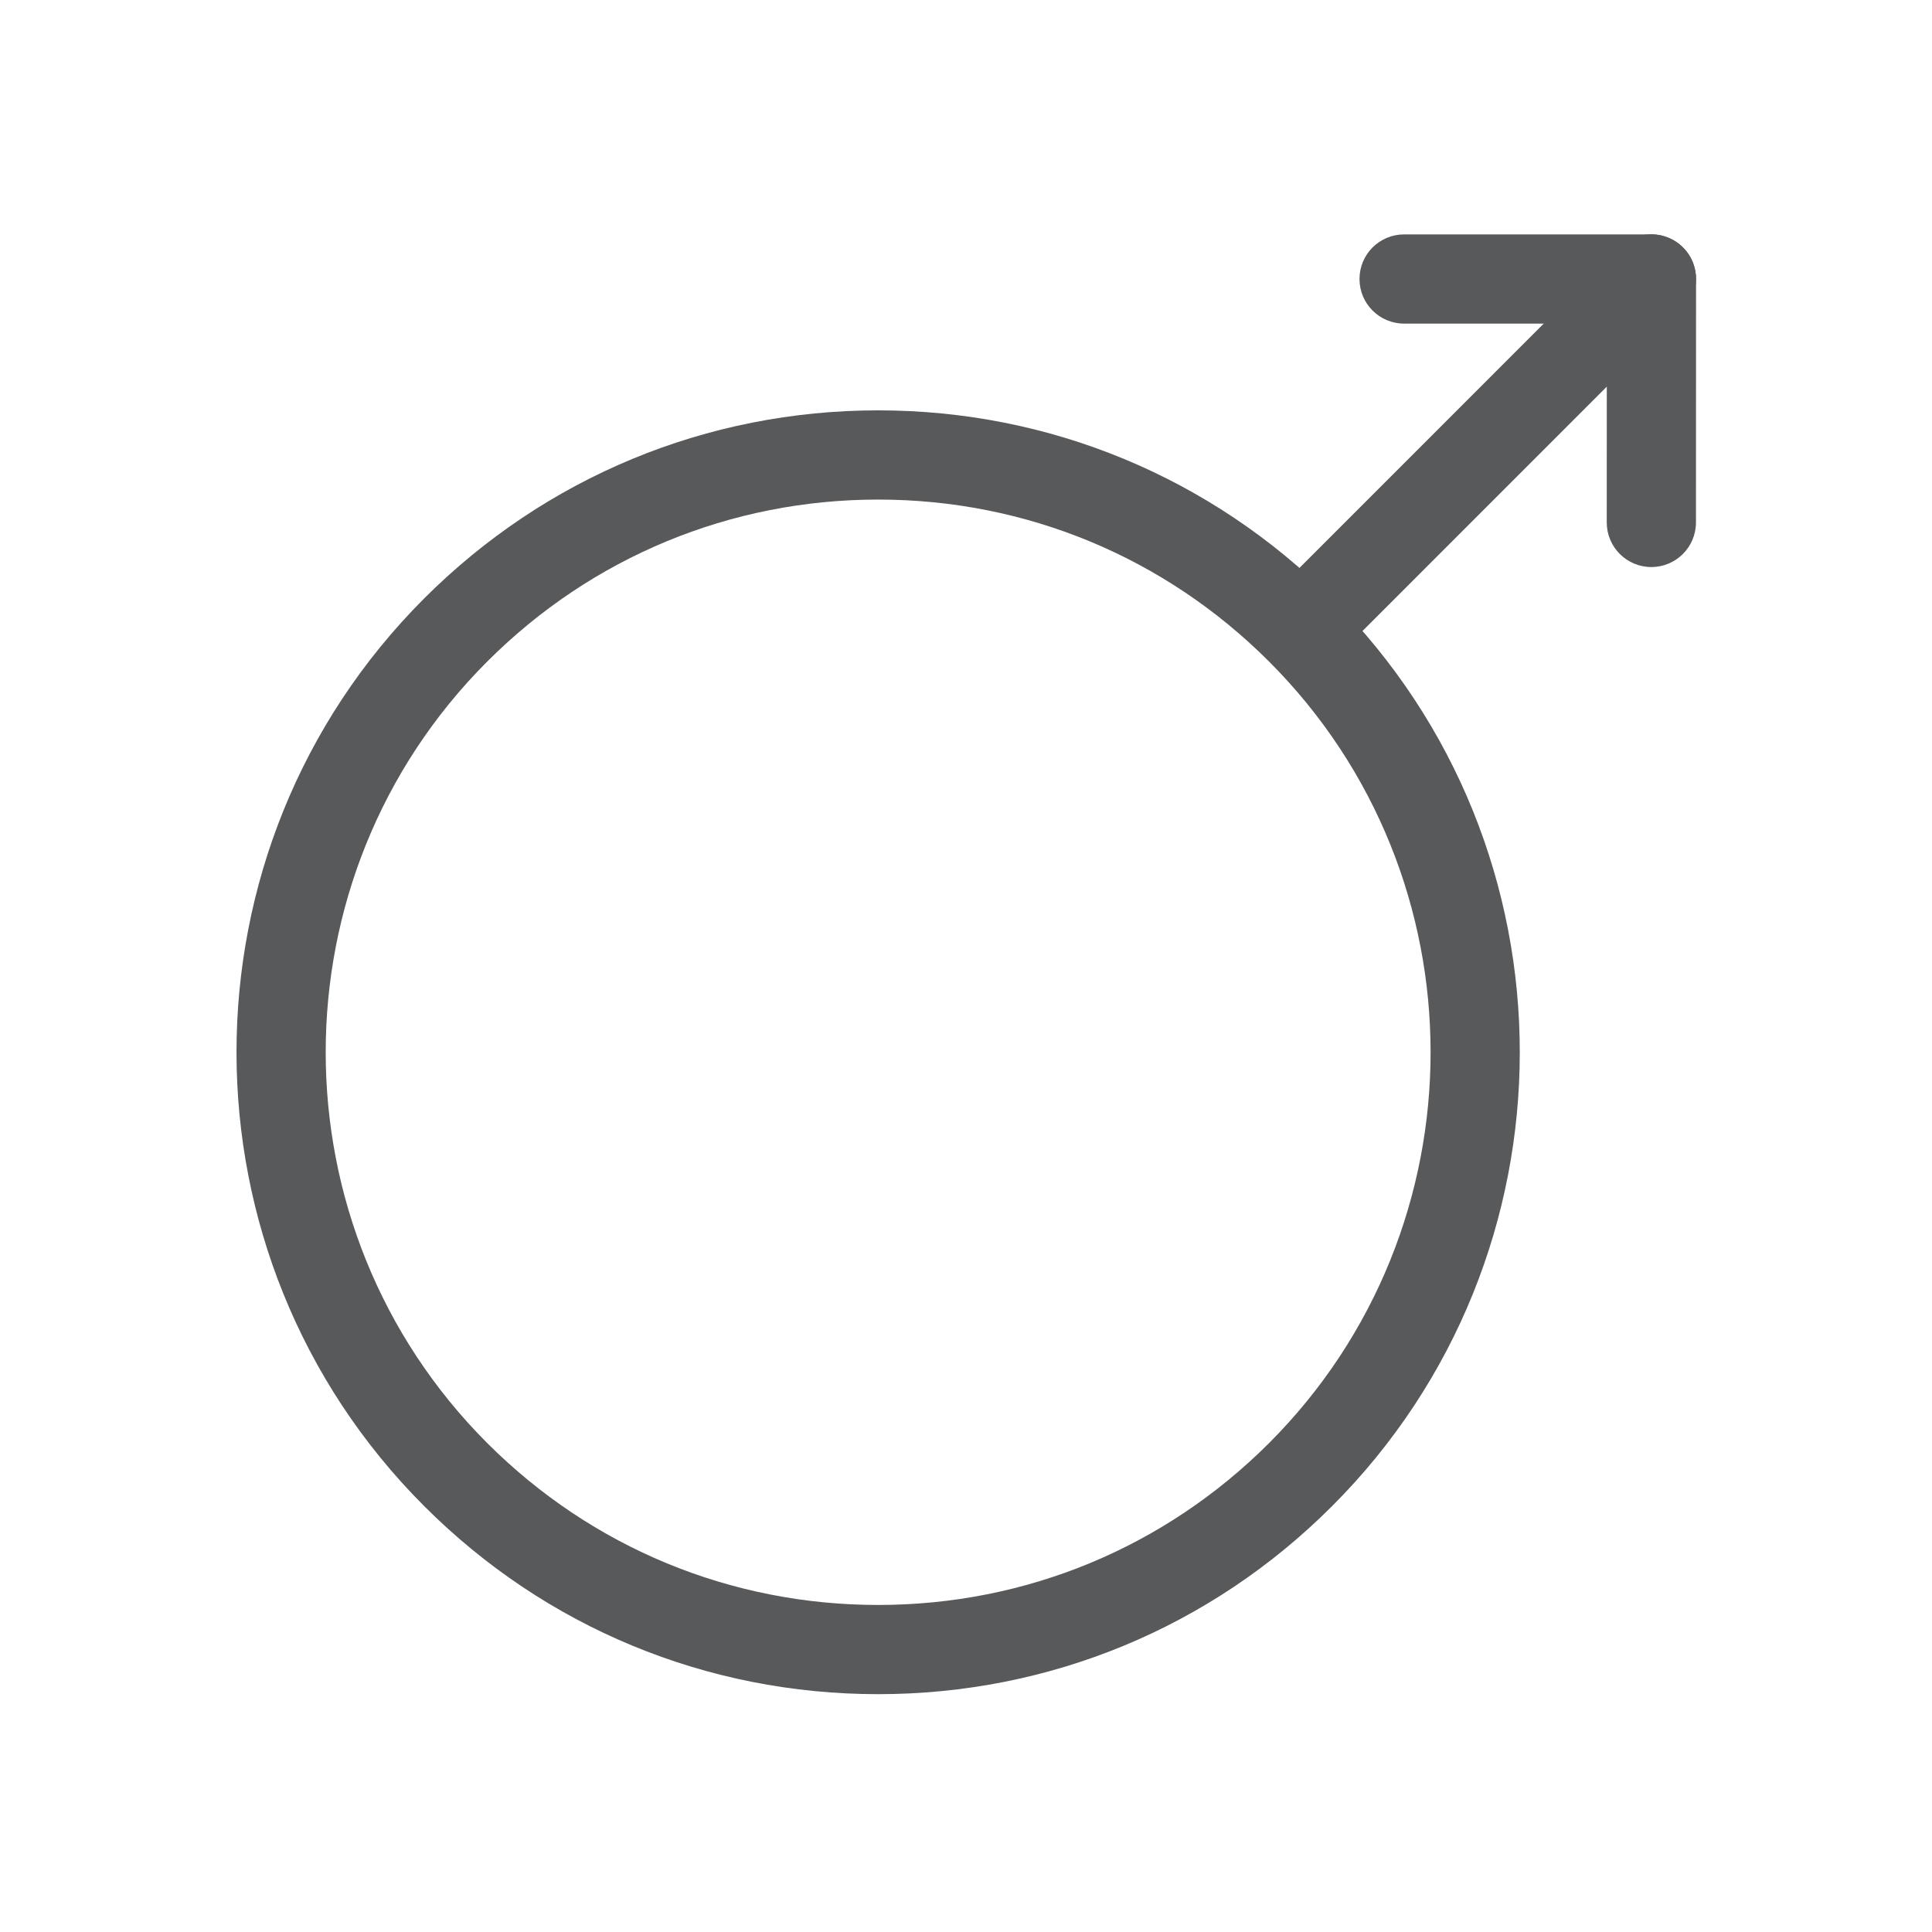 <?xml version="1.0" encoding="utf-8"?>
<!-- Generator: Adobe Illustrator 16.0.0, SVG Export Plug-In . SVG Version: 6.00 Build 0)  -->
<!DOCTYPE svg PUBLIC "-//W3C//DTD SVG 1.1//EN" "http://www.w3.org/Graphics/SVG/1.1/DTD/svg11.dtd">
<svg version="1.1" id="Layer_1" xmlns="http://www.w3.org/2000/svg" xmlns:xlink="http://www.w3.org/1999/xlink" x="0px" y="0px"
	 width="40px" height="40px" viewBox="0 0 40 40" enable-background="new 0 0 40 40" xml:space="preserve">
<g>
	<g>
		<path fill="#58595B" d="M27.091,13.801c-0.236,0-0.473-0.09-0.653-0.271c-0.36-0.361-0.36-0.945,0-1.306l7.101-7.102
			c0.264-0.265,0.661-0.344,1.006-0.2c0.346,0.143,0.57,0.479,0.57,0.853l-0.002,5.042c0,0.51-0.414,0.923-0.924,0.923l0,0
			c-0.51,0-0.923-0.414-0.923-0.923l0.001-2.812l-5.523,5.524C27.563,13.711,27.327,13.801,27.091,13.801z"/>
	</g>
	<g>
		<path fill="#58595B" d="M34.19,6.7h-5.119c-0.511,0-0.924-0.413-0.924-0.924c0-0.51,0.413-0.923,0.924-0.923h5.119
			c0.511,0,0.924,0.413,0.924,0.923C35.114,6.287,34.701,6.7,34.19,6.7z"/>
	</g>
	<g>
		<path fill="#58595B" d="M18.181,35.076c-3.55,0-6.888-1.381-9.398-3.893c-5.182-5.182-5.182-13.613,0-18.794
			c2.511-2.51,5.849-3.893,9.399-3.893c3.549,0,6.887,1.383,9.397,3.893c5.182,5.182,5.182,13.613,0,18.794
			C25.069,33.695,21.731,35.076,18.181,35.076z M18.182,10.343c-3.057,0-5.931,1.19-8.093,3.352c-4.461,4.461-4.461,11.721,0,16.184
			c2.162,2.16,5.036,3.35,8.092,3.35c3.057,0,5.93-1.189,8.092-3.35c4.461-4.463,4.461-11.723,0-16.184
			C24.112,11.534,21.238,10.343,18.182,10.343z"/>
	</g>
</g>
</svg>
